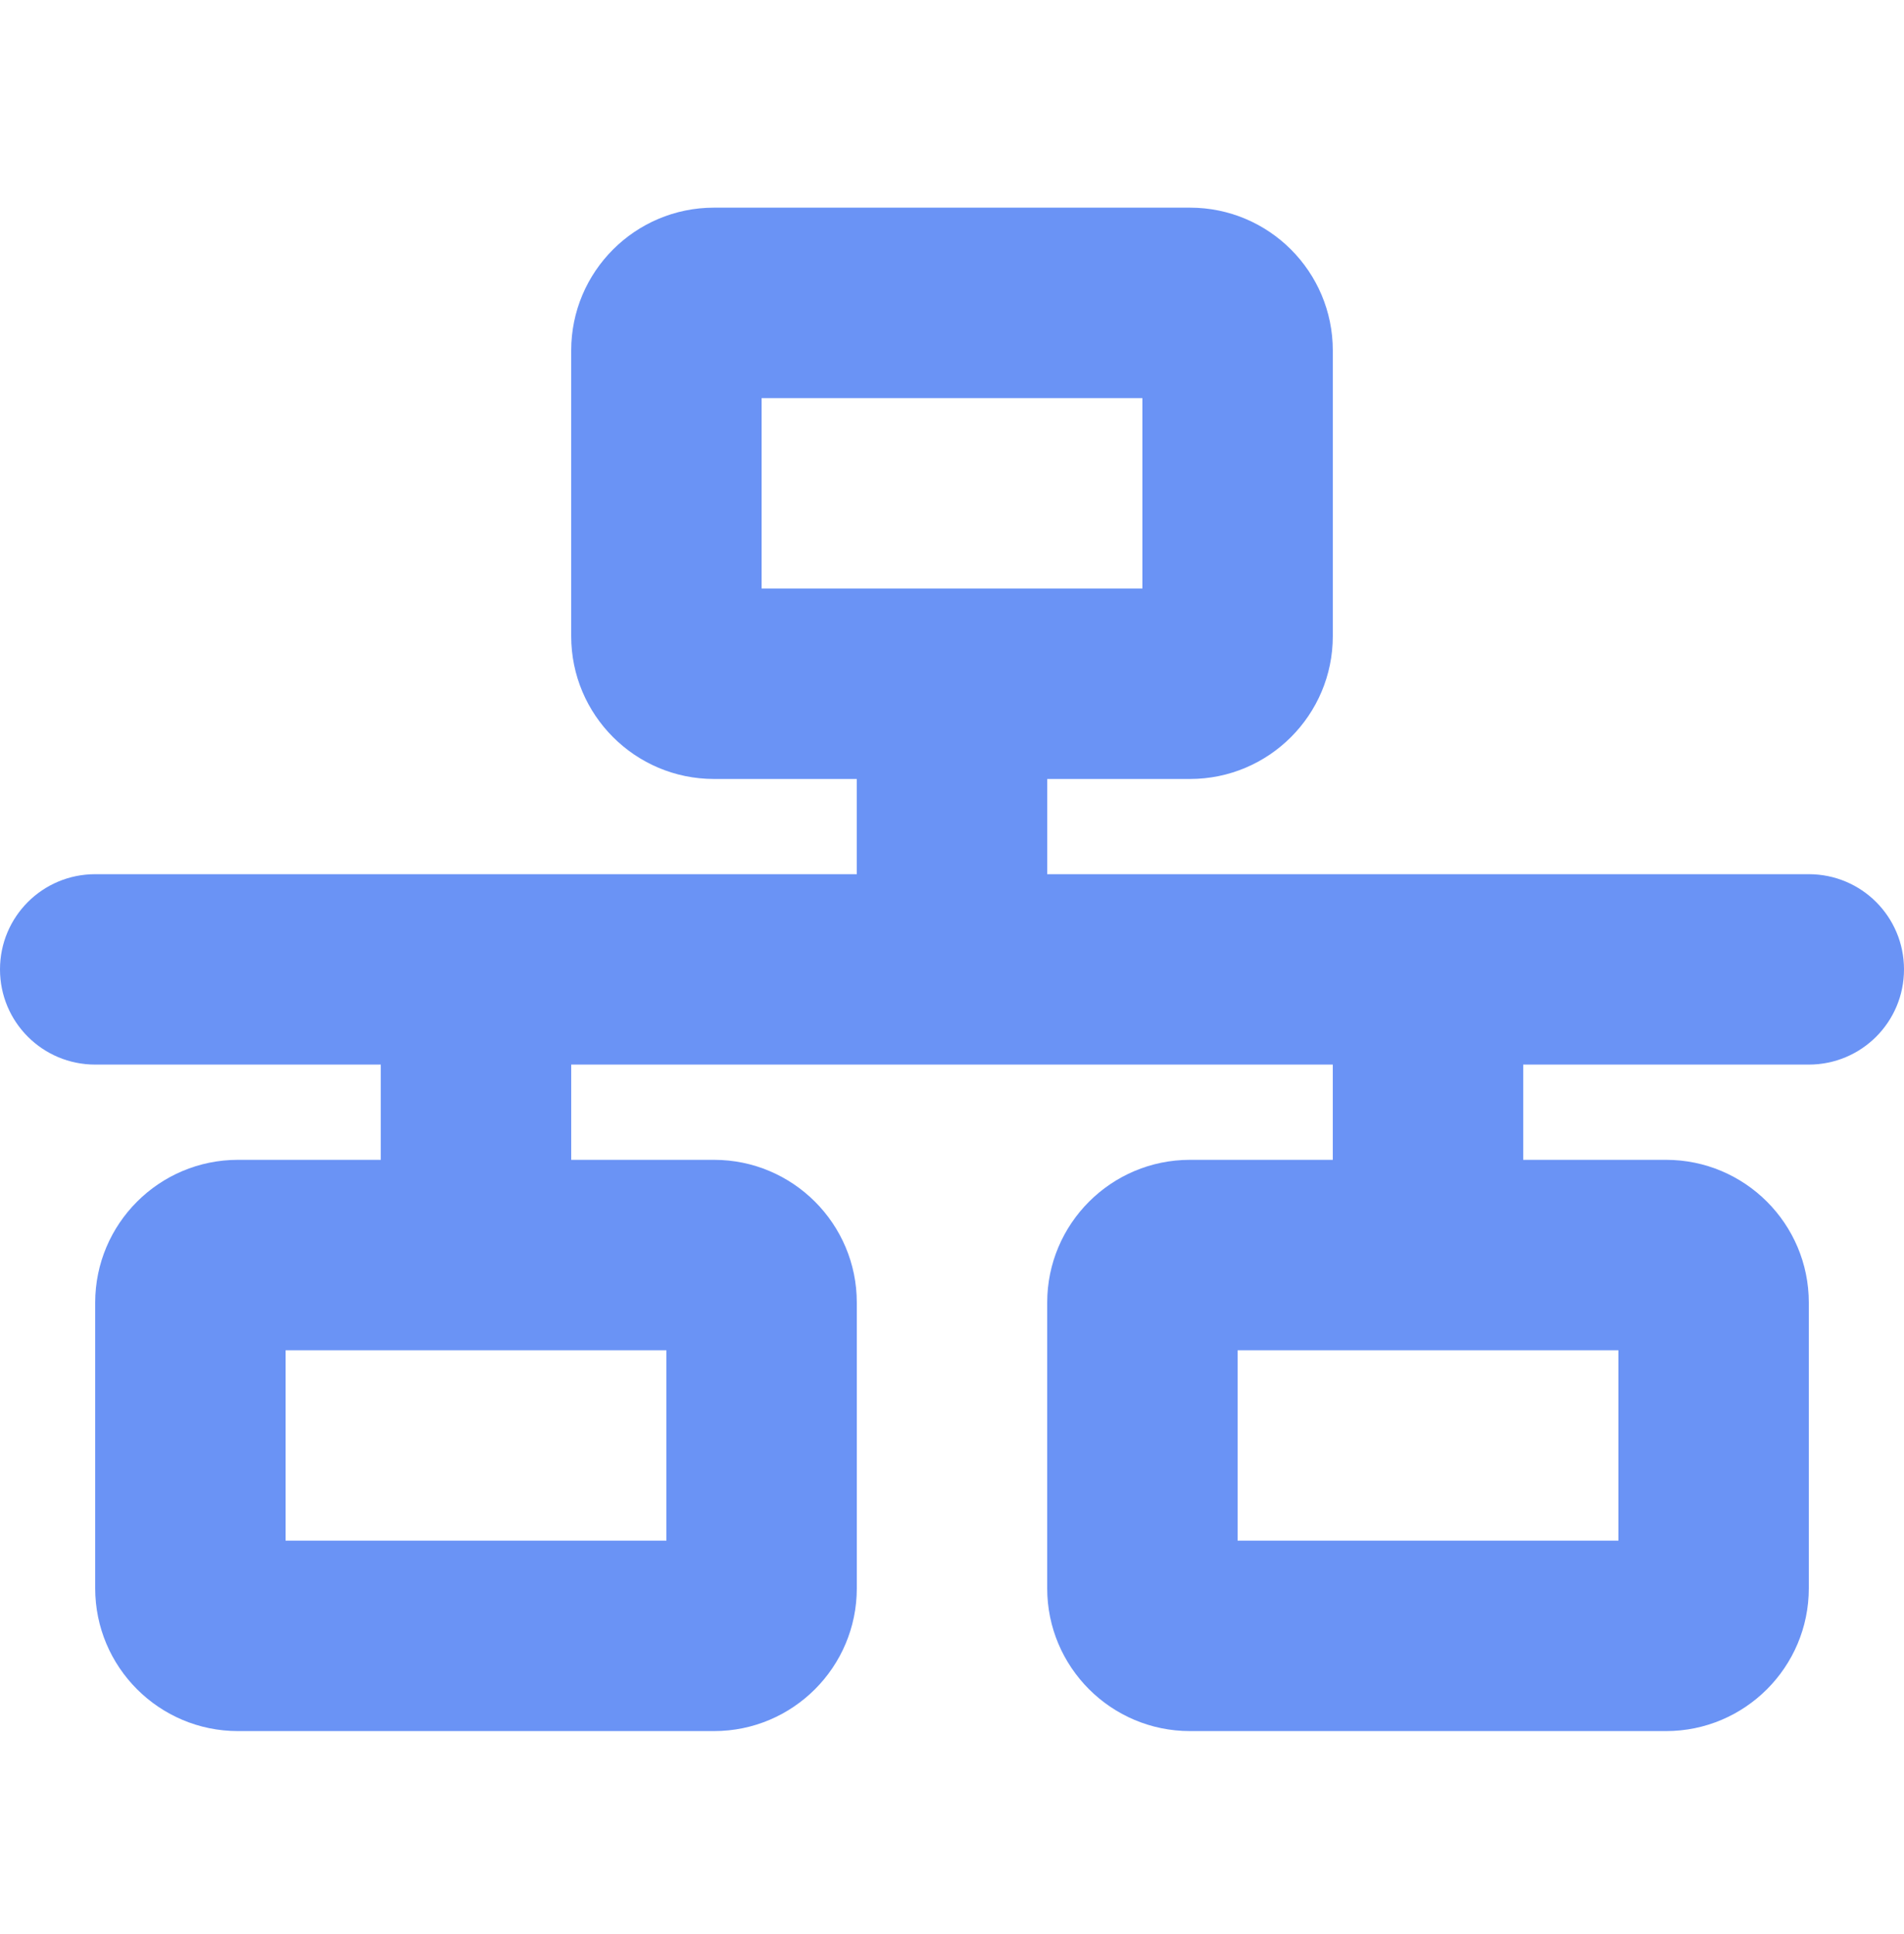 <svg width="64" height="65" viewBox="0 0 64 65" fill="none" xmlns="http://www.w3.org/2000/svg">
<path d="M25.6 13.38H38.4V19.779H25.6V13.38ZM24 6.979C21.35 6.979 19.2 9.129 19.2 11.78V21.38C19.2 24.029 21.35 26.18 24 26.18H28.8V29.38H3.2C1.43 29.38 0 30.809 0 32.58C0 34.349 1.43 35.779 3.2 35.779H12.8V38.98H8C5.35 38.98 3.2 41.13 3.2 43.779V53.38C3.2 56.029 5.35 58.179 8 58.179H24C26.65 58.179 28.8 56.029 28.8 53.38V43.779C28.8 41.13 26.65 38.98 24 38.98H19.2V35.779H44.8V38.98H40C37.35 38.98 35.2 41.13 35.2 43.779V53.38C35.2 56.029 37.35 58.179 40 58.179H56C58.65 58.179 60.8 56.029 60.8 53.38V43.779C60.8 41.13 58.65 38.98 56 38.98H51.2V35.779H60.8C62.57 35.779 64 34.349 64 32.58C64 30.809 62.57 29.38 60.8 29.38H35.2V26.18H40C42.65 26.18 44.8 24.029 44.8 21.38V11.78C44.8 9.129 42.65 6.979 40 6.979H24ZM9.6 51.779V45.38H22.4V51.779H9.6ZM41.6 45.38H54.4V51.779H41.6V45.38Z" fill="#6A93F5"/>
</svg>
